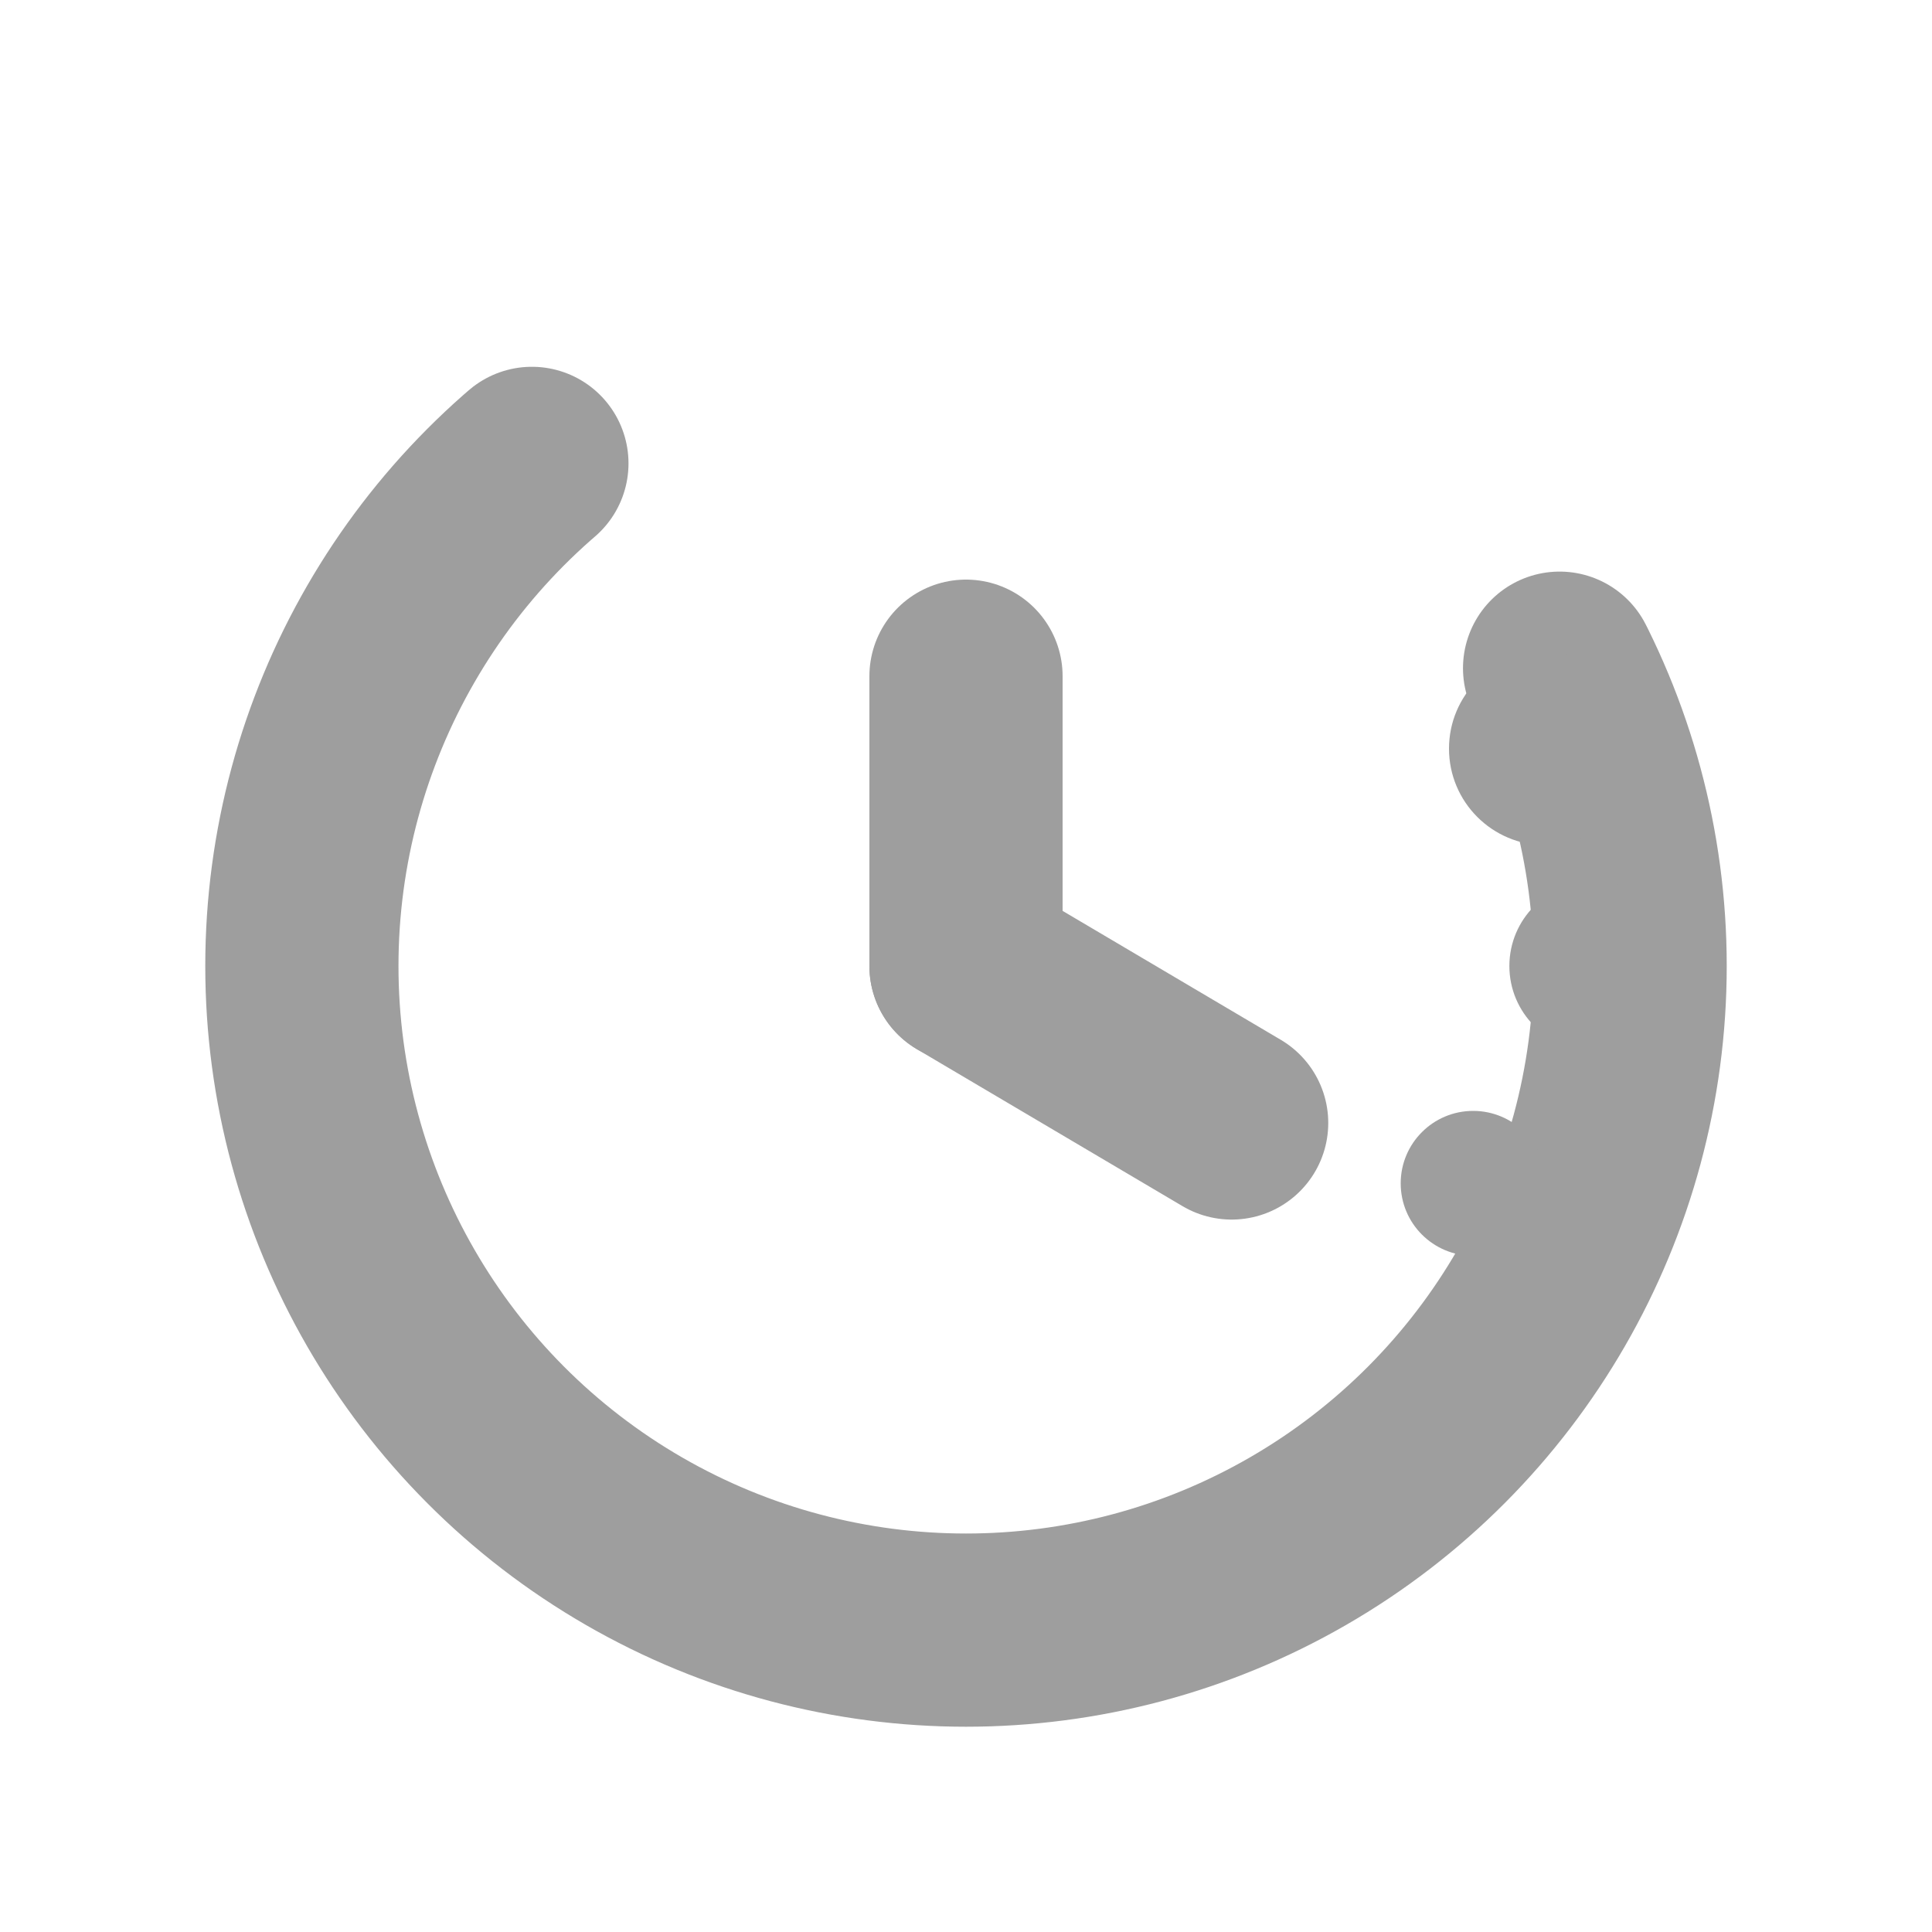 <svg xmlns="http://www.w3.org/2000/svg" width="16" height="16" viewBox="0 0 16 16" fill="none">
  <title>Ожидается поступление</title>
  <g stroke="#9E9E9E" stroke-width="1.6" stroke-linecap="round" stroke-linejoin="round" fill="none">
    <!-- outer ring with gap -->
    <circle cx="8" cy="8" r="5.5" stroke-dasharray="28 10" stroke-dashoffset="6"/>
    <!-- clock hands -->
    <path d="M8 8V5.6"/>
    <path d="M8 8l2.2 1.3"/>
  </g>
  <!-- trailing dots on the right -->
  <g fill="#9E9E9E">
    <circle cx="12.8" cy="6.2" r="0.8"/>
    <circle cx="13.2" cy="8.0" r="0.7"/>
    <circle cx="12.2" cy="9.8" r="0.6"/>
  </g>
</svg>